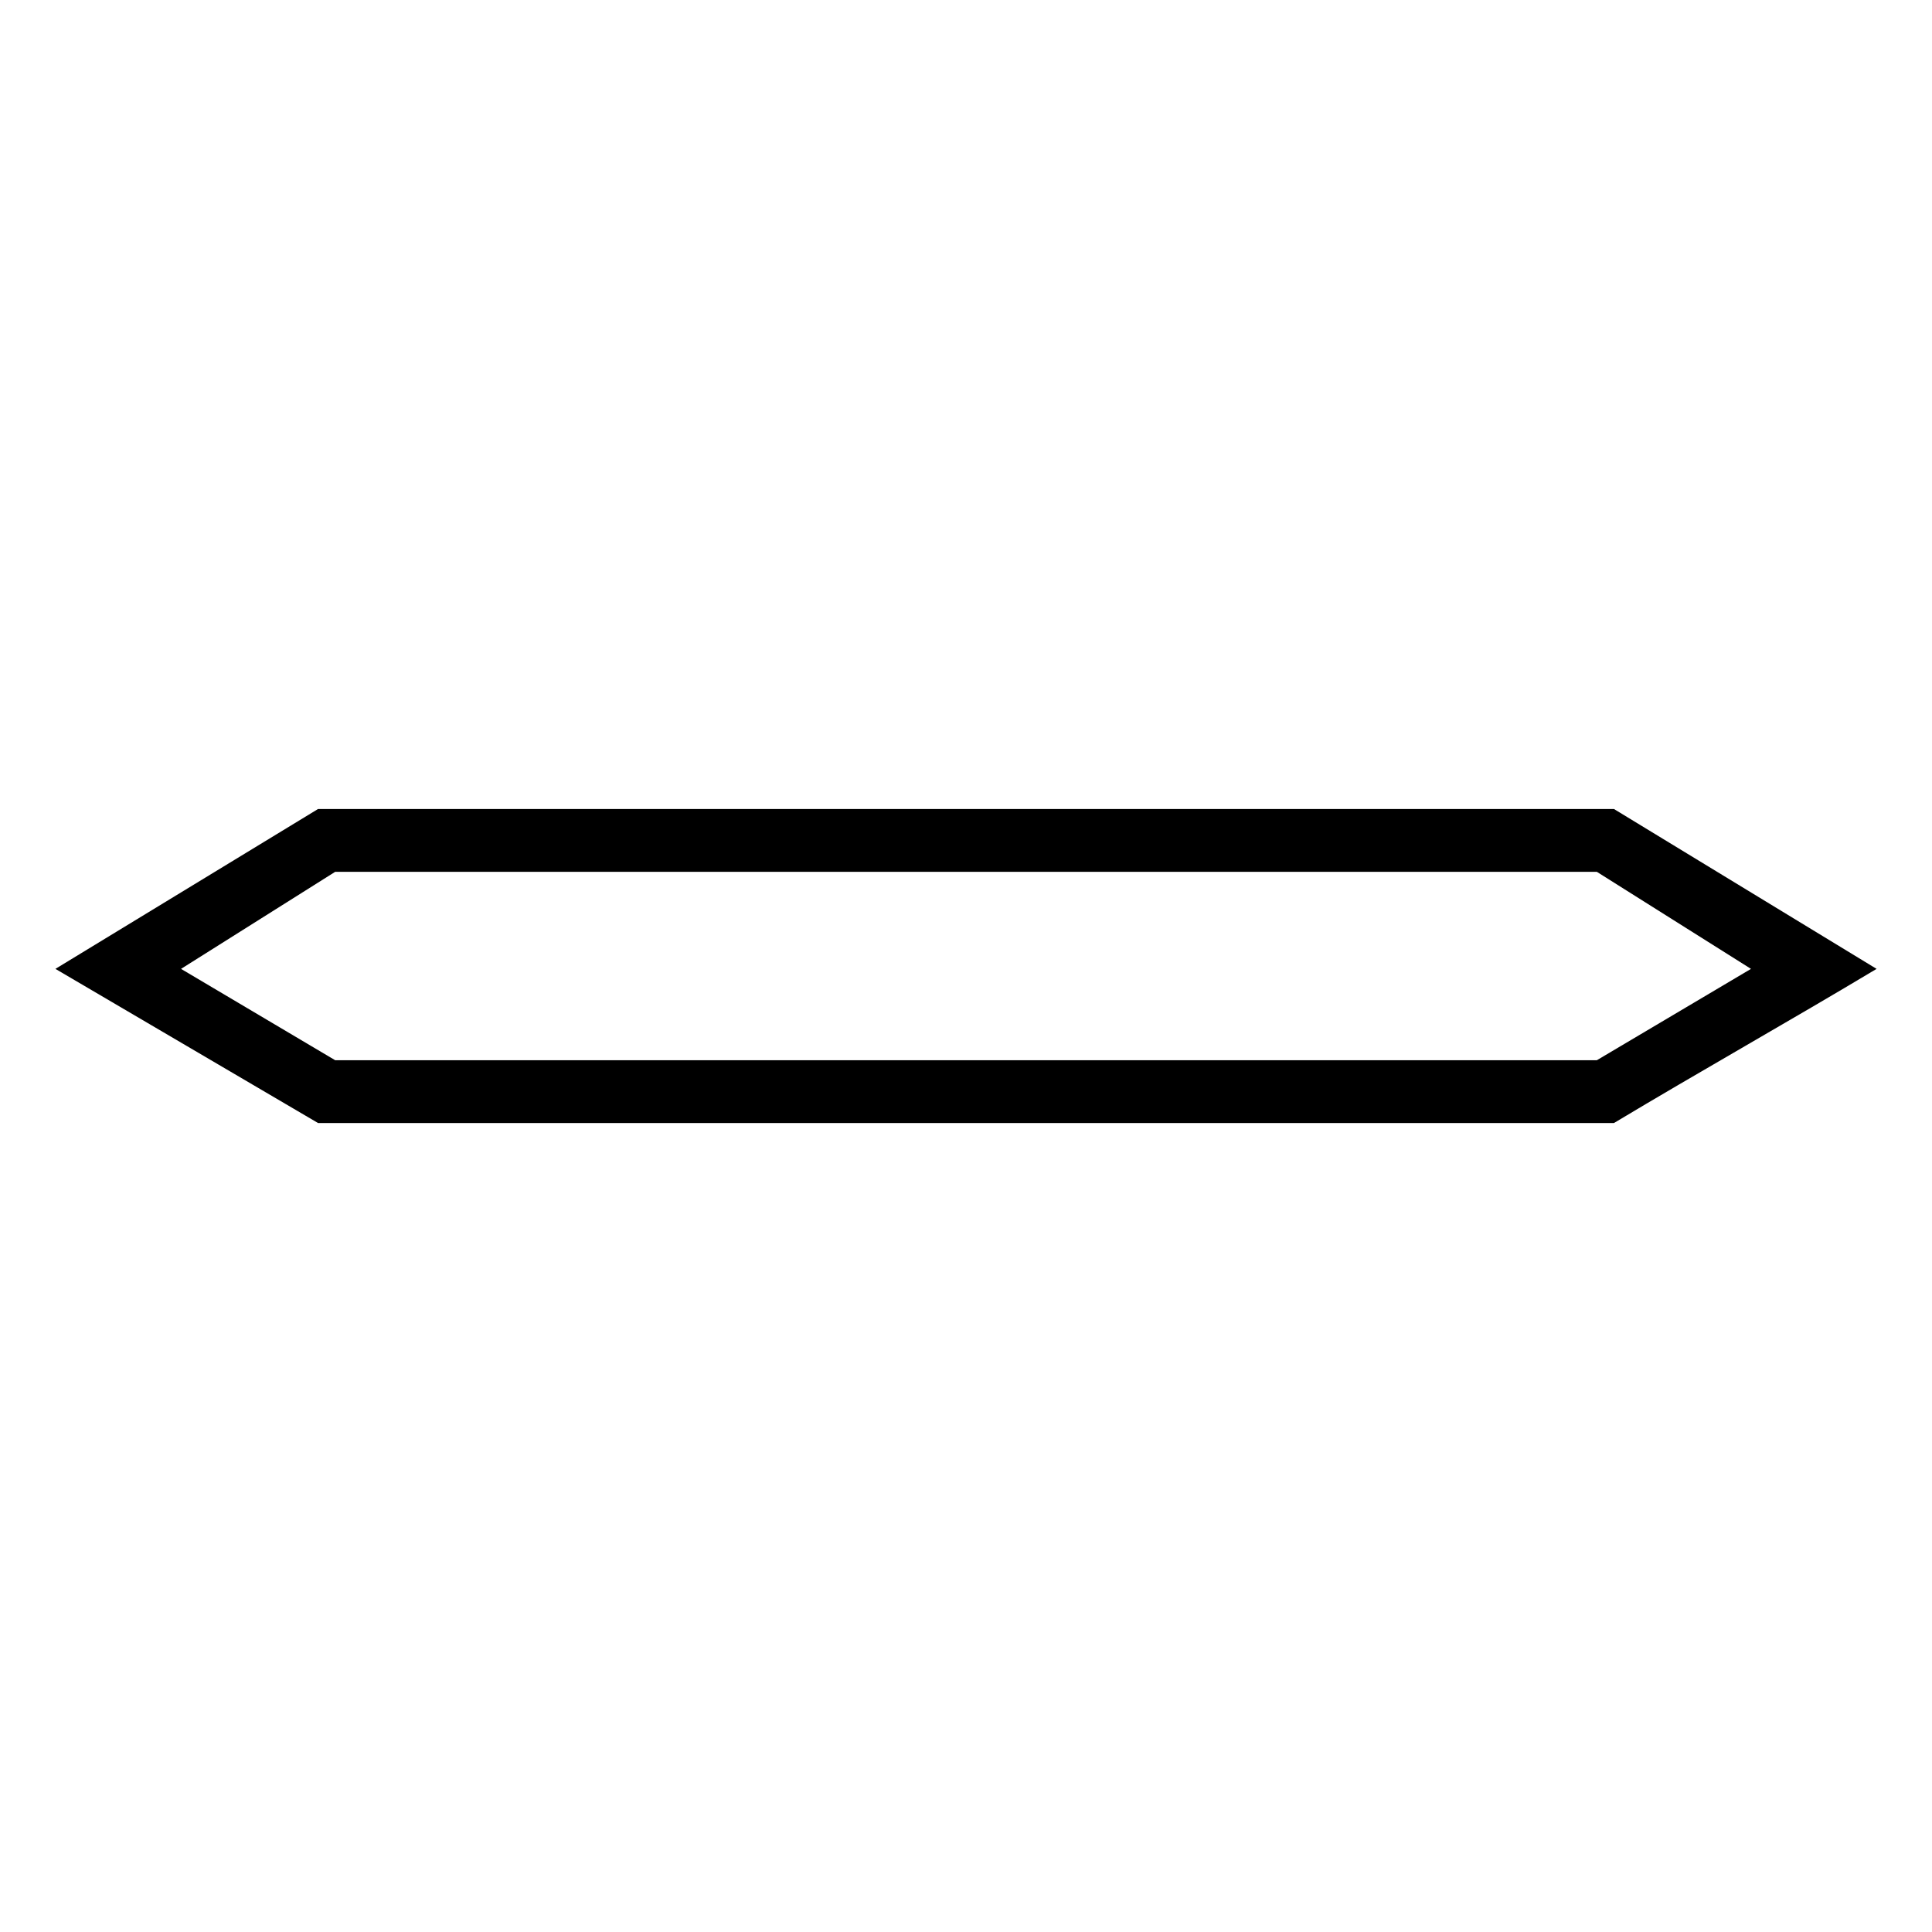 <?xml version="1.0" encoding="UTF-8"?>
<!-- Uploaded to: ICON Repo, www.svgrepo.com, Generator: ICON Repo Mixer Tools -->
<svg fill="#000000" width="800px" height="800px" version="1.1" viewBox="144 144 512 512" xmlns="http://www.w3.org/2000/svg">
 <path d="m228.28 441.61-69.594-40.848 69.594-42.363h343.44l69.594 42.363c-22.695 13.617-46.902 27.234-69.594 40.848h-343.44zm379.75-40.848-40.848-25.719h-334.36l-40.848 25.719 40.848 24.207h334.36z"/>
</svg>
